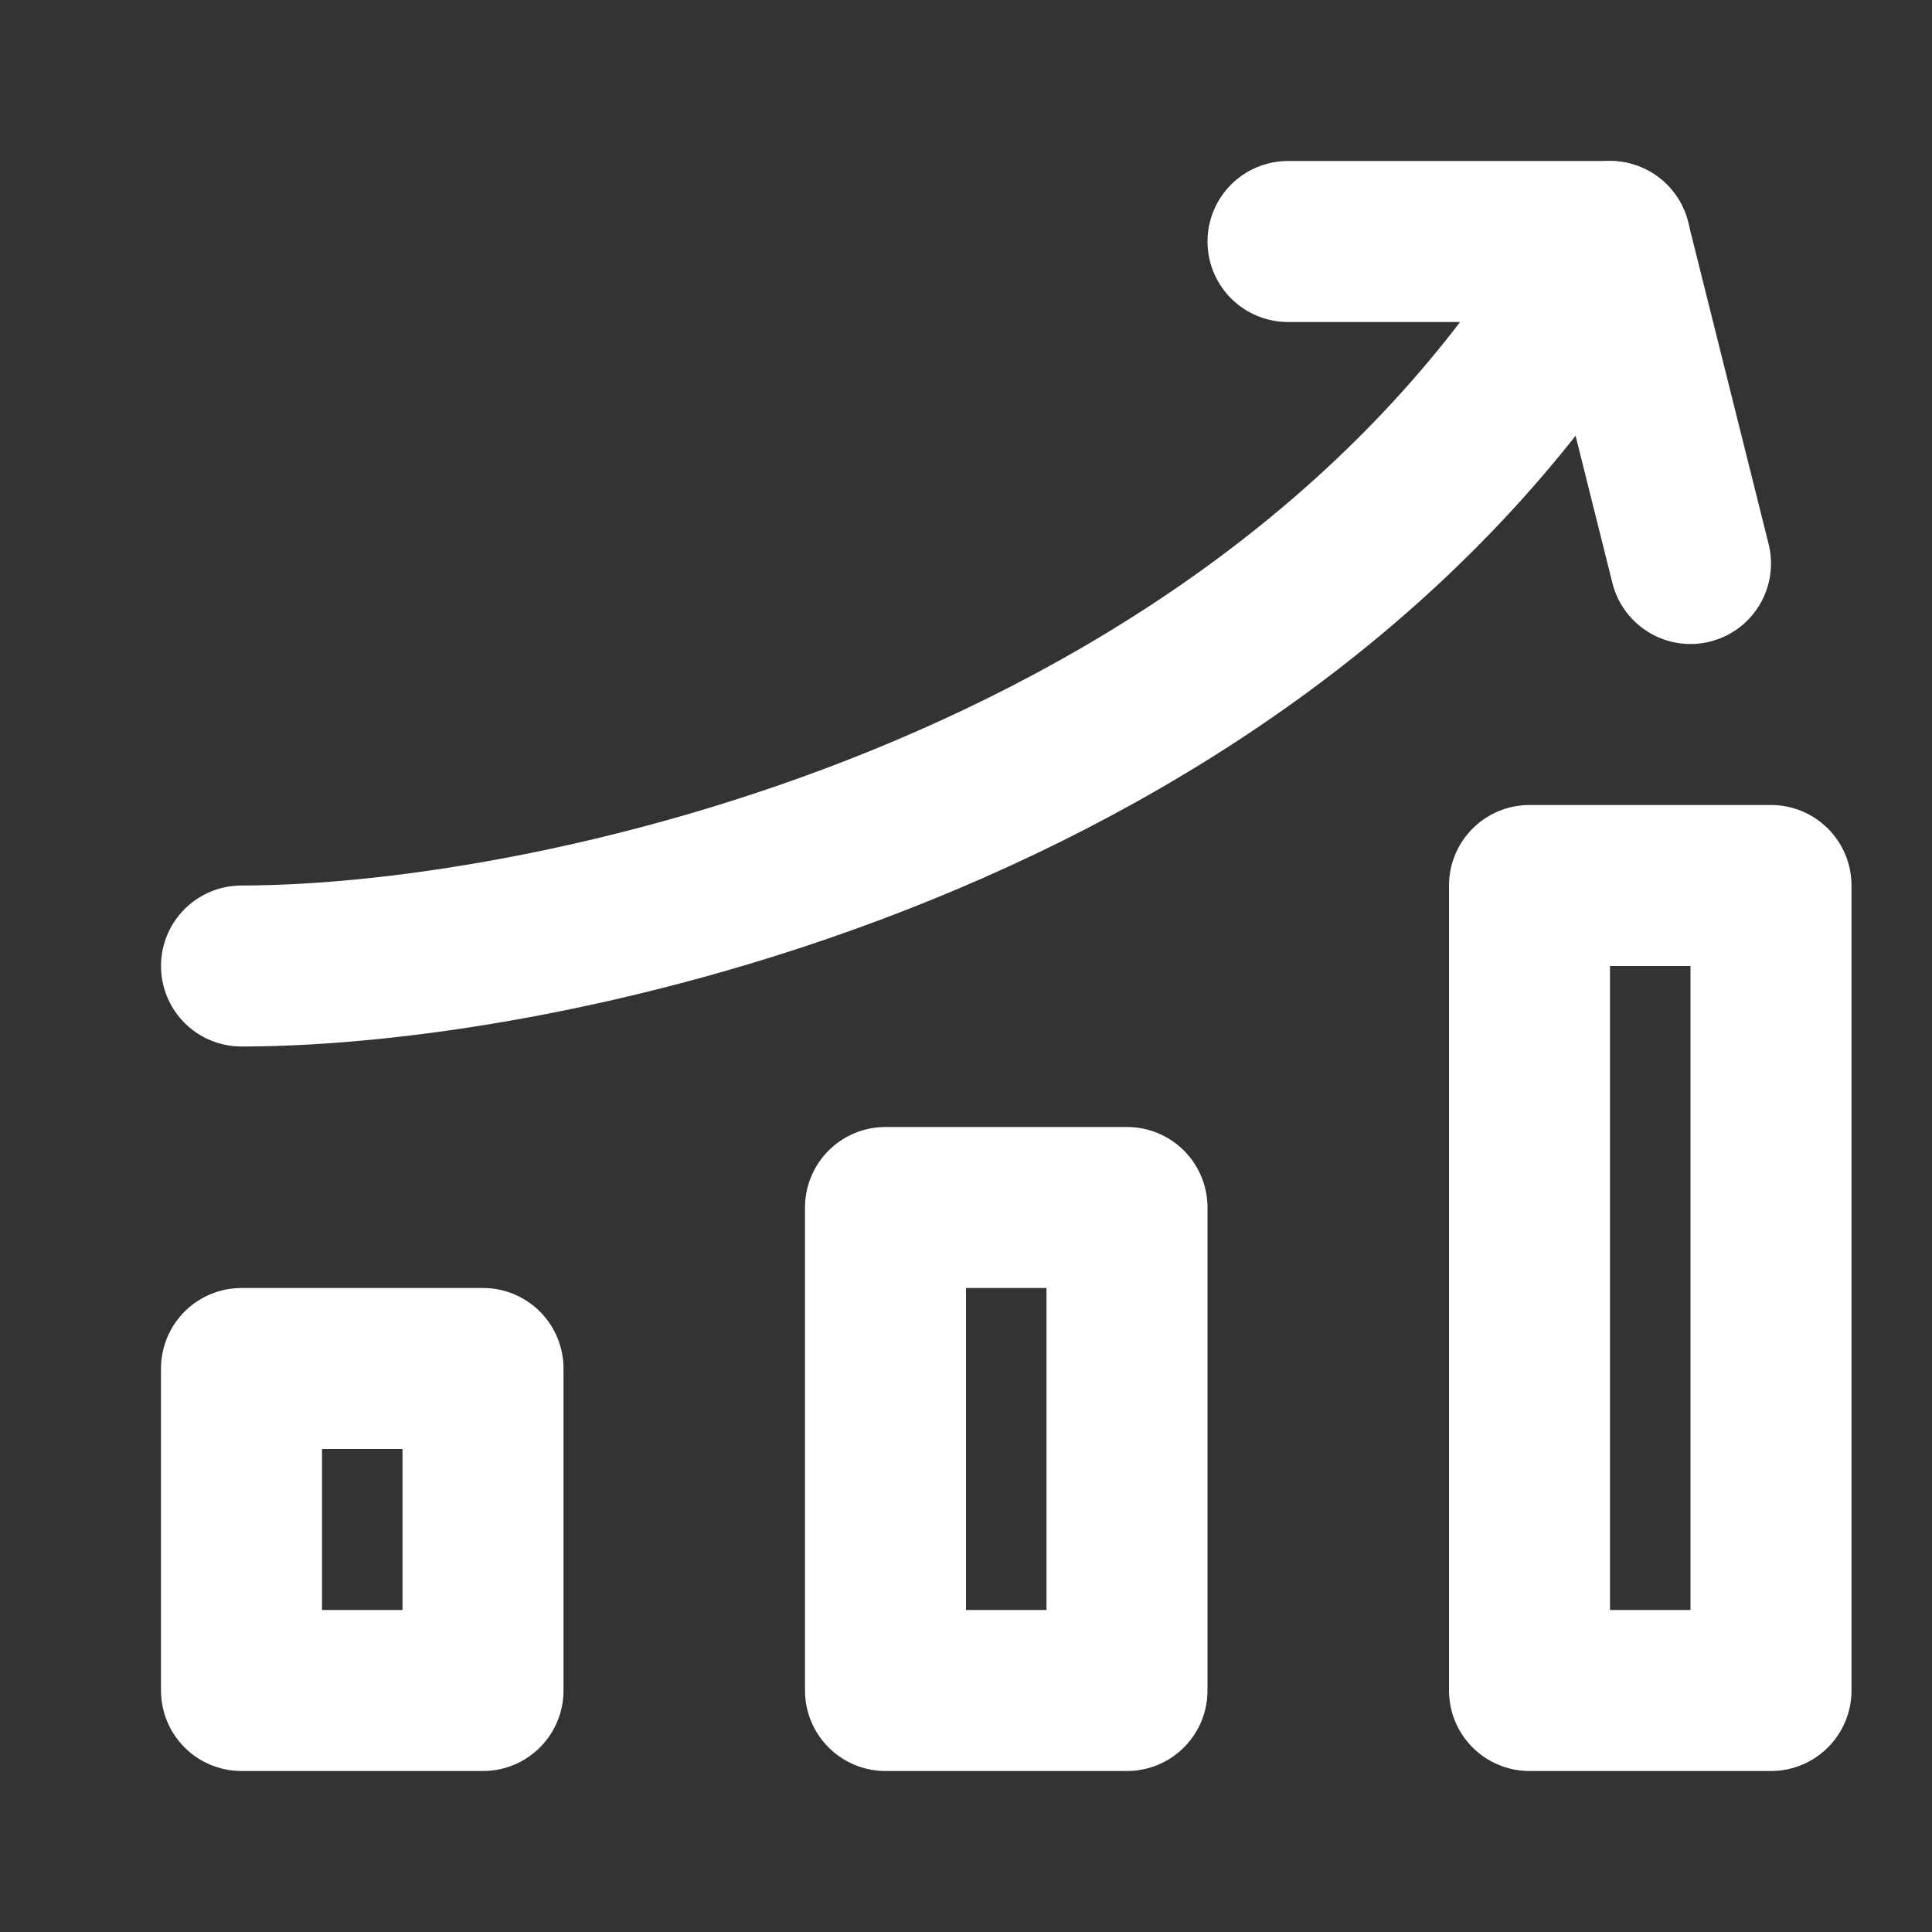 <!DOCTYPE svg PUBLIC "-//W3C//DTD SVG 1.1//EN" "http://www.w3.org/Graphics/SVG/1.1/DTD/svg11.dtd">
<!-- Uploaded to: SVG Repo, www.svgrepo.com, Transformed by: SVG Repo Mixer Tools -->
<svg fill="#000000" width="800px" height="800px" viewBox="0 0 24 24" id="chart-column-grow" data-name="Line Color" xmlns="http://www.w3.org/2000/svg" class="icon line-color">
<rect x="0" y="0" width="24" height="24" fill="#333333" stroke="none"/>
<g id="SVGRepo_bgCarrier" stroke-width="0"/>
<g id="SVGRepo_tracerCarrier" stroke-linecap="round" stroke-linejoin="round"/>
<g id="SVGRepo_iconCarrier">
<path id="secondary" d="M3,12c4,0,13-2,17-9" style="fill: none; stroke: #ffffff; stroke-linecap: round; stroke-linejoin: round; stroke-width: 2;"/>
<polyline id="secondary-2" data-name="secondary" points="16 3 20 3 21 7" style="fill: none; stroke: #ffffff; stroke-linecap: round; stroke-linejoin: round; stroke-width: 2;"/>
<path id="primary" d="M6,21H3V17H6Zm8-6H11v6h3Zm8-4H19V21h3Z" style="fill: none; stroke: #ffffff; stroke-linecap: round; stroke-linejoin: round; stroke-width: 2;"/>
</g>
</svg>